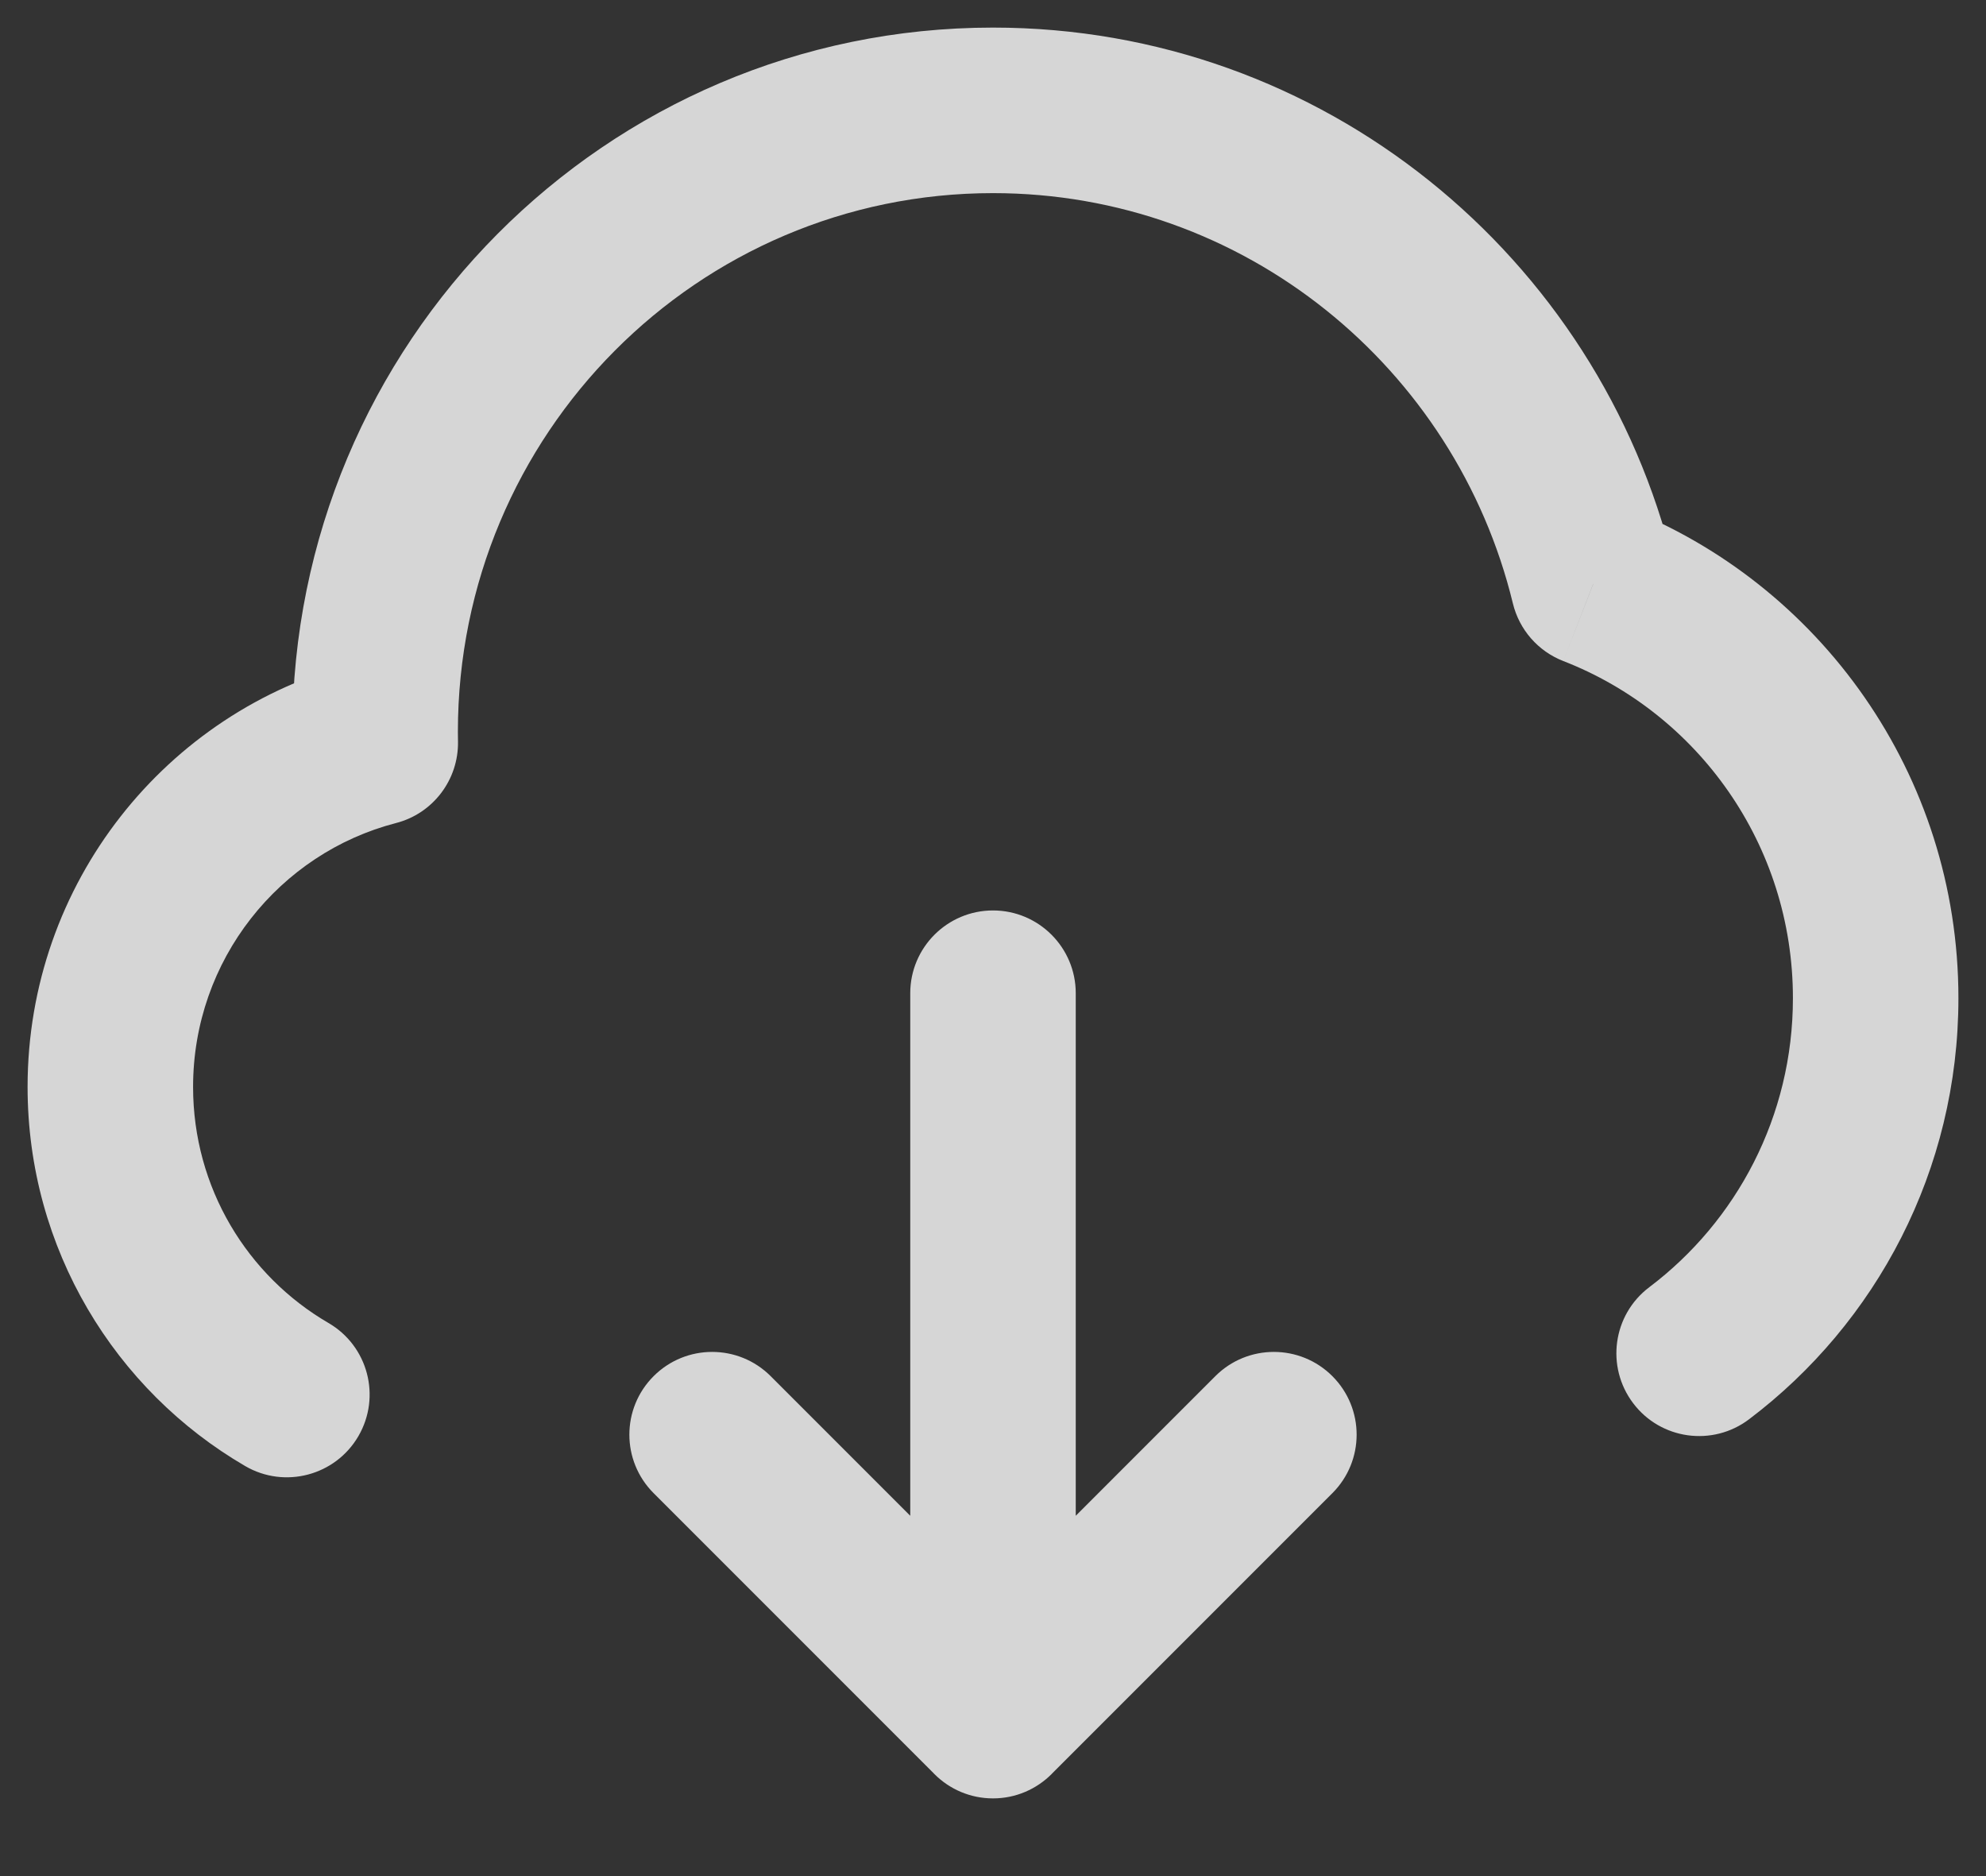 <svg width="18" height="17" viewBox="0 0 18 17" fill="none" xmlns="http://www.w3.org/2000/svg">
<rect x="0" y="0" width="18" height="17" fill="#333333" stroke="none"/>
<path d="M2.223 13.285C2.581 13.493 3.04 13.371 3.248 13.014C3.457 12.655 3.335 12.196 2.977 11.988L2.223 13.285ZM3.401 6.732L3.589 7.458C3.924 7.372 4.157 7.066 4.151 6.719L3.401 6.732ZM14.44 5.291L13.712 5.468C13.77 5.706 13.94 5.901 14.169 5.99L14.44 5.291ZM14.948 11.664C14.617 11.914 14.552 12.384 14.802 12.715C15.051 13.045 15.521 13.111 15.852 12.861L14.948 11.664ZM9.75 9C9.75 8.586 9.414 8.25 9 8.25C8.586 8.25 8.25 8.586 8.25 9H9.75ZM8.25 15.546C8.25 15.96 8.586 16.296 9 16.296C9.414 16.296 9.75 15.96 9.75 15.546H8.25ZM8.47 15.015C8.177 15.308 8.177 15.783 8.47 16.076C8.763 16.369 9.237 16.369 9.53 16.076L8.47 15.015ZM12.076 13.53C12.369 13.237 12.369 12.763 12.076 12.47C11.783 12.177 11.308 12.177 11.015 12.47L12.076 13.53ZM8.47 16.076C8.763 16.369 9.237 16.369 9.53 16.076C9.823 15.783 9.823 15.308 9.53 15.015L8.47 16.076ZM6.985 12.47C6.692 12.177 6.217 12.177 5.924 12.47C5.631 12.763 5.631 13.237 5.924 13.53L6.985 12.47ZM2.977 11.988C2.243 11.561 1.75 10.764 1.75 9.849H0.25C0.25 11.317 1.044 12.599 2.223 13.285L2.977 11.988ZM1.75 9.849C1.75 8.697 2.533 7.731 3.589 7.458L3.213 6.006C1.507 6.447 0.25 8.002 0.25 9.849H1.75ZM4.151 6.719C4.15 6.69 4.15 6.661 4.15 6.631H2.65C2.65 6.669 2.65 6.707 2.651 6.745L4.151 6.719ZM4.15 6.631C4.15 3.931 6.325 1.75 9 1.75V0.25C5.489 0.25 2.65 3.111 2.65 6.631H4.15ZM9 1.75C11.277 1.75 13.193 3.331 13.712 5.468L15.169 5.114C14.492 2.325 11.99 0.25 9 0.25V1.75ZM14.169 5.99C15.386 6.463 16.25 7.651 16.25 9.045H17.75C17.75 7.016 16.49 5.282 14.712 4.592L14.169 5.99ZM16.25 9.045C16.25 10.116 15.739 11.067 14.948 11.664L15.852 12.861C17.004 11.991 17.75 10.605 17.75 9.045H16.25ZM8.25 9V15.546H9.75V9H8.25ZM9.53 16.076L12.076 13.53L11.015 12.47L8.47 15.015L9.53 16.076ZM9.53 15.015L6.985 12.47L5.924 13.53L8.47 16.076L9.53 15.015Z" fill="white" fill-opacity="0.8"/>
</svg>
